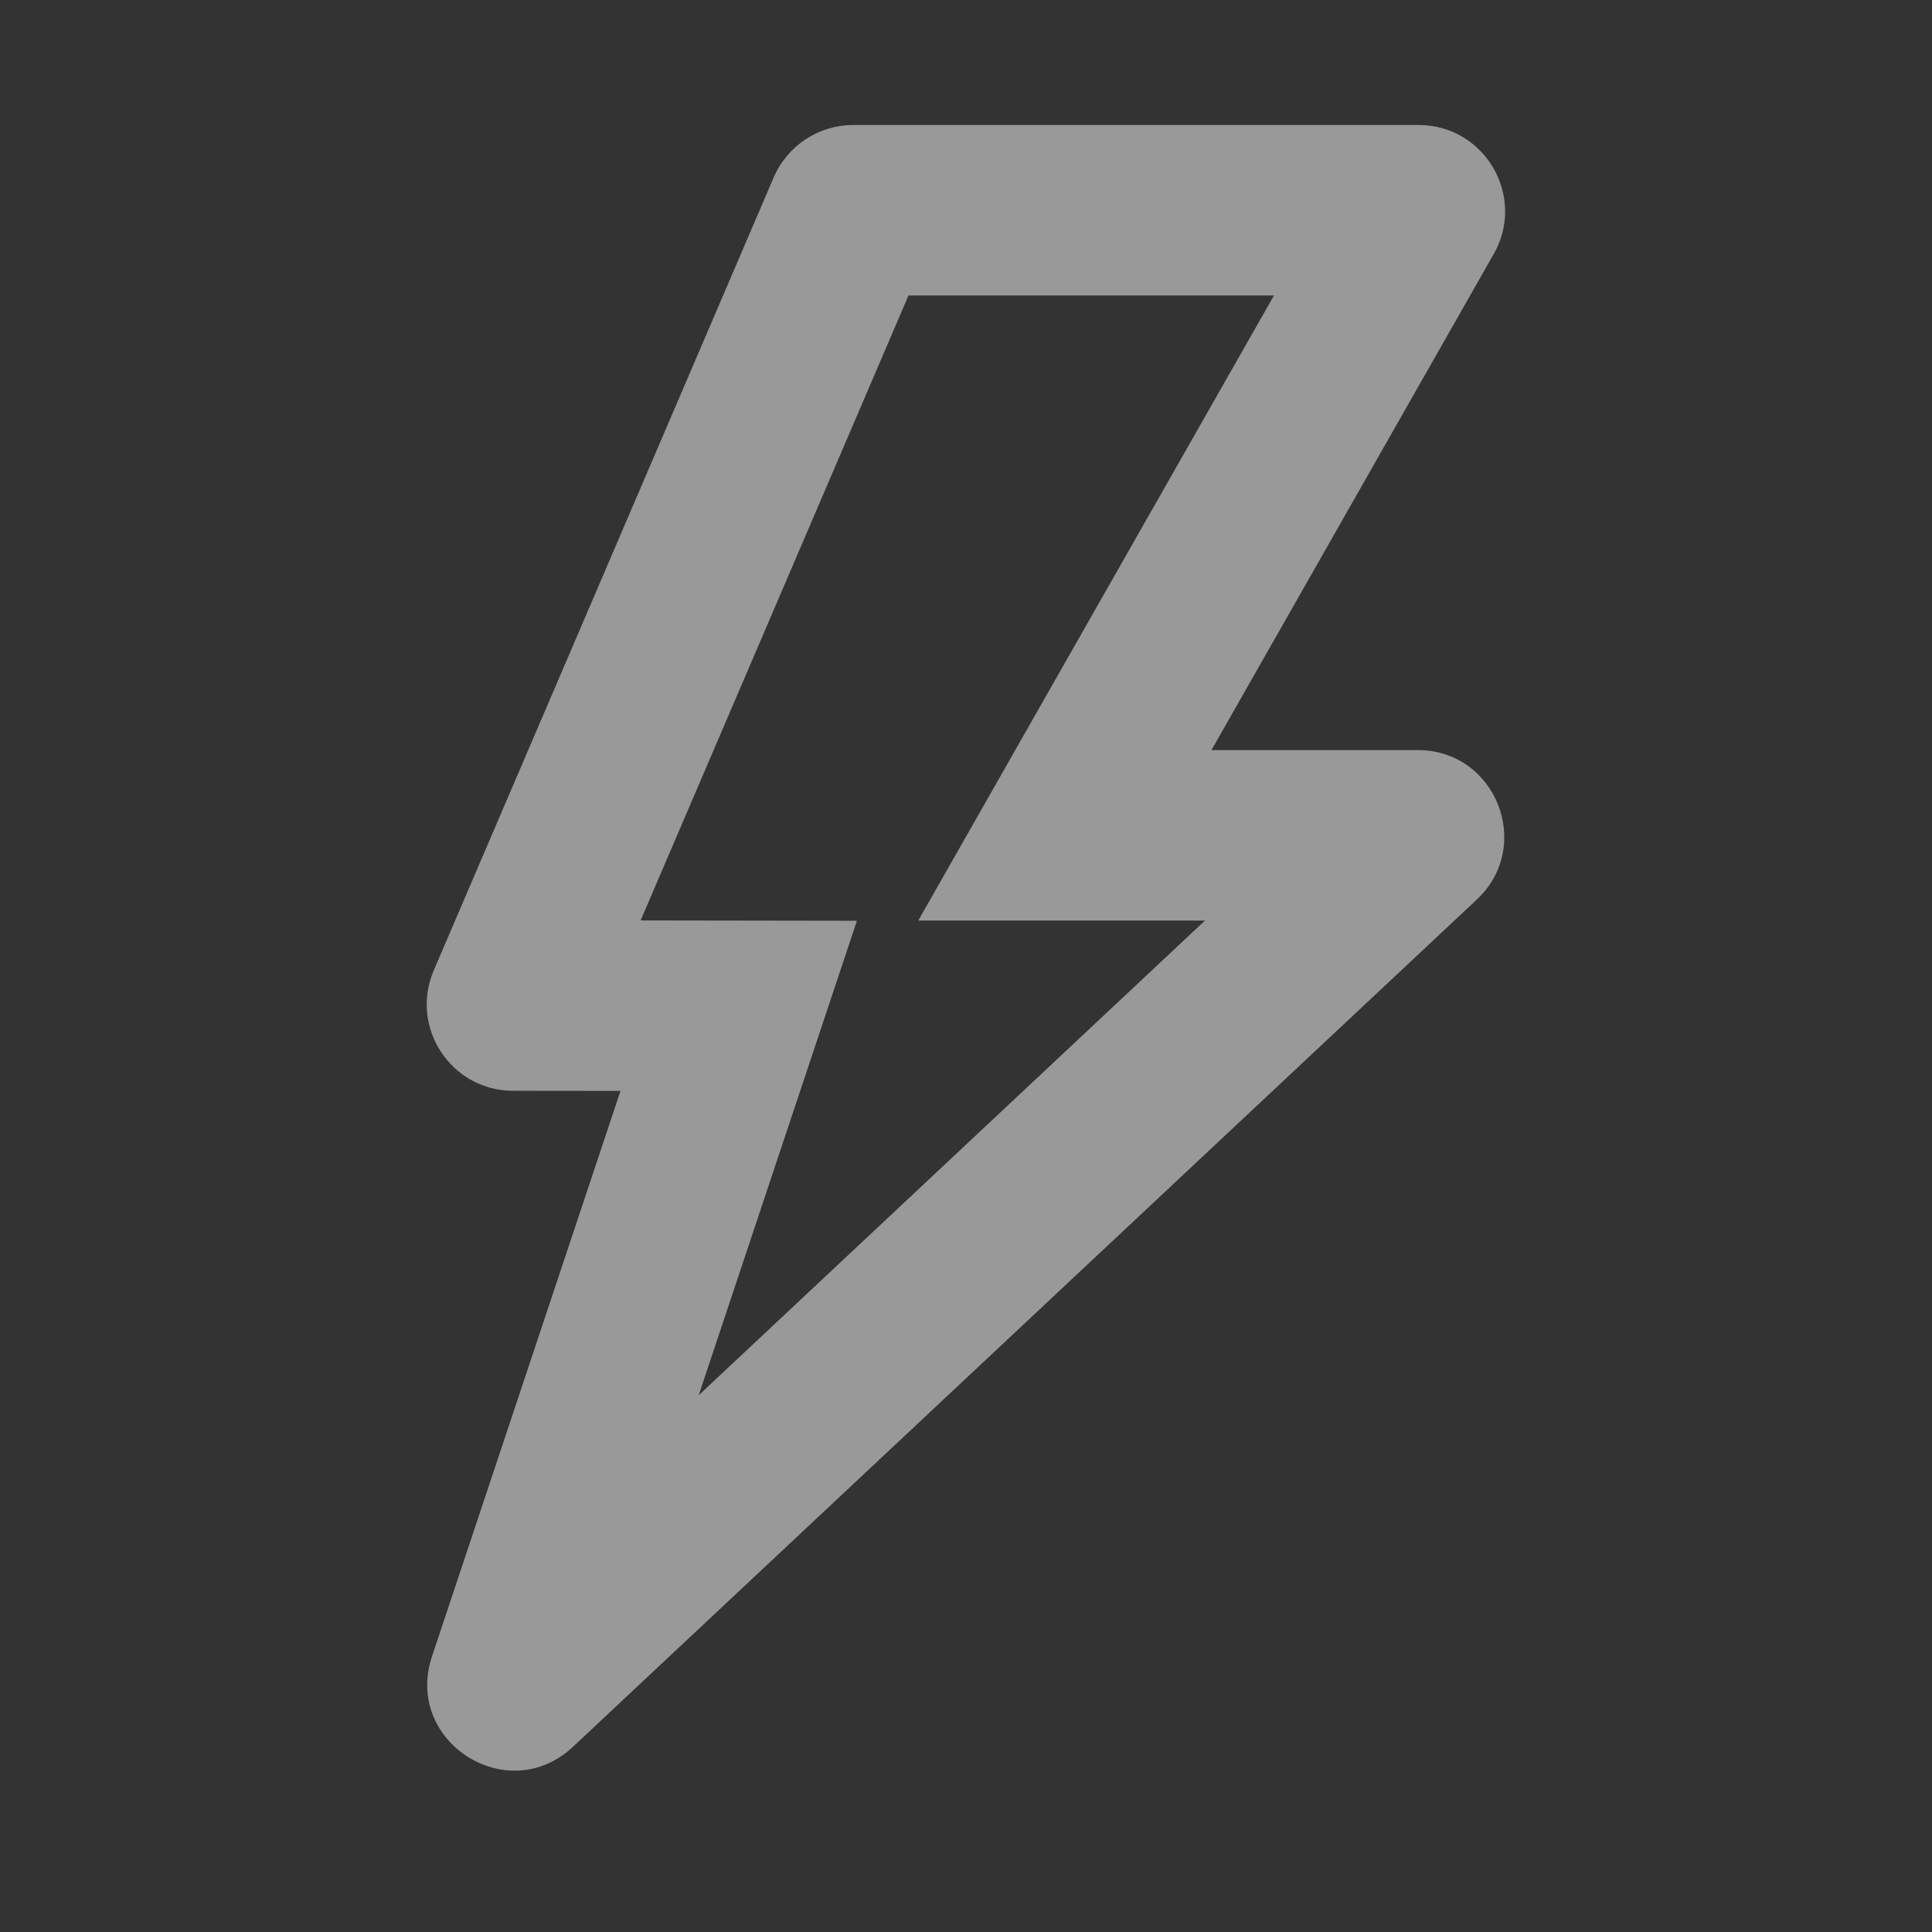 <svg width="17" height="17" viewBox="0 0 17 17" fill="none" xmlns="http://www.w3.org/2000/svg">
<rect x="0" y="0" width="17" height="17" fill="#333333" stroke="none"/>
<path fill-rule="evenodd" clip-rule="evenodd" d="M7.994 2.6L5.637 8.099L7.54 8.102L6.148 12.277L10.603 8.1H8.08L11.21 2.6L7.994 2.6ZM7.507 1.1L12.483 1.1C13.066 1.1 13.432 1.73 13.143 2.236L10.66 6.6H12.475C13.164 6.6 13.497 7.444 12.995 7.915L5.042 15.37C4.466 15.91 3.552 15.324 3.801 14.576L5.46 9.599L4.514 9.598C3.969 9.597 3.602 9.04 3.817 8.538L6.808 1.561C6.928 1.282 7.203 1.1 7.507 1.1Z" fill="white" fill-opacity="0.5"/>
</svg>
